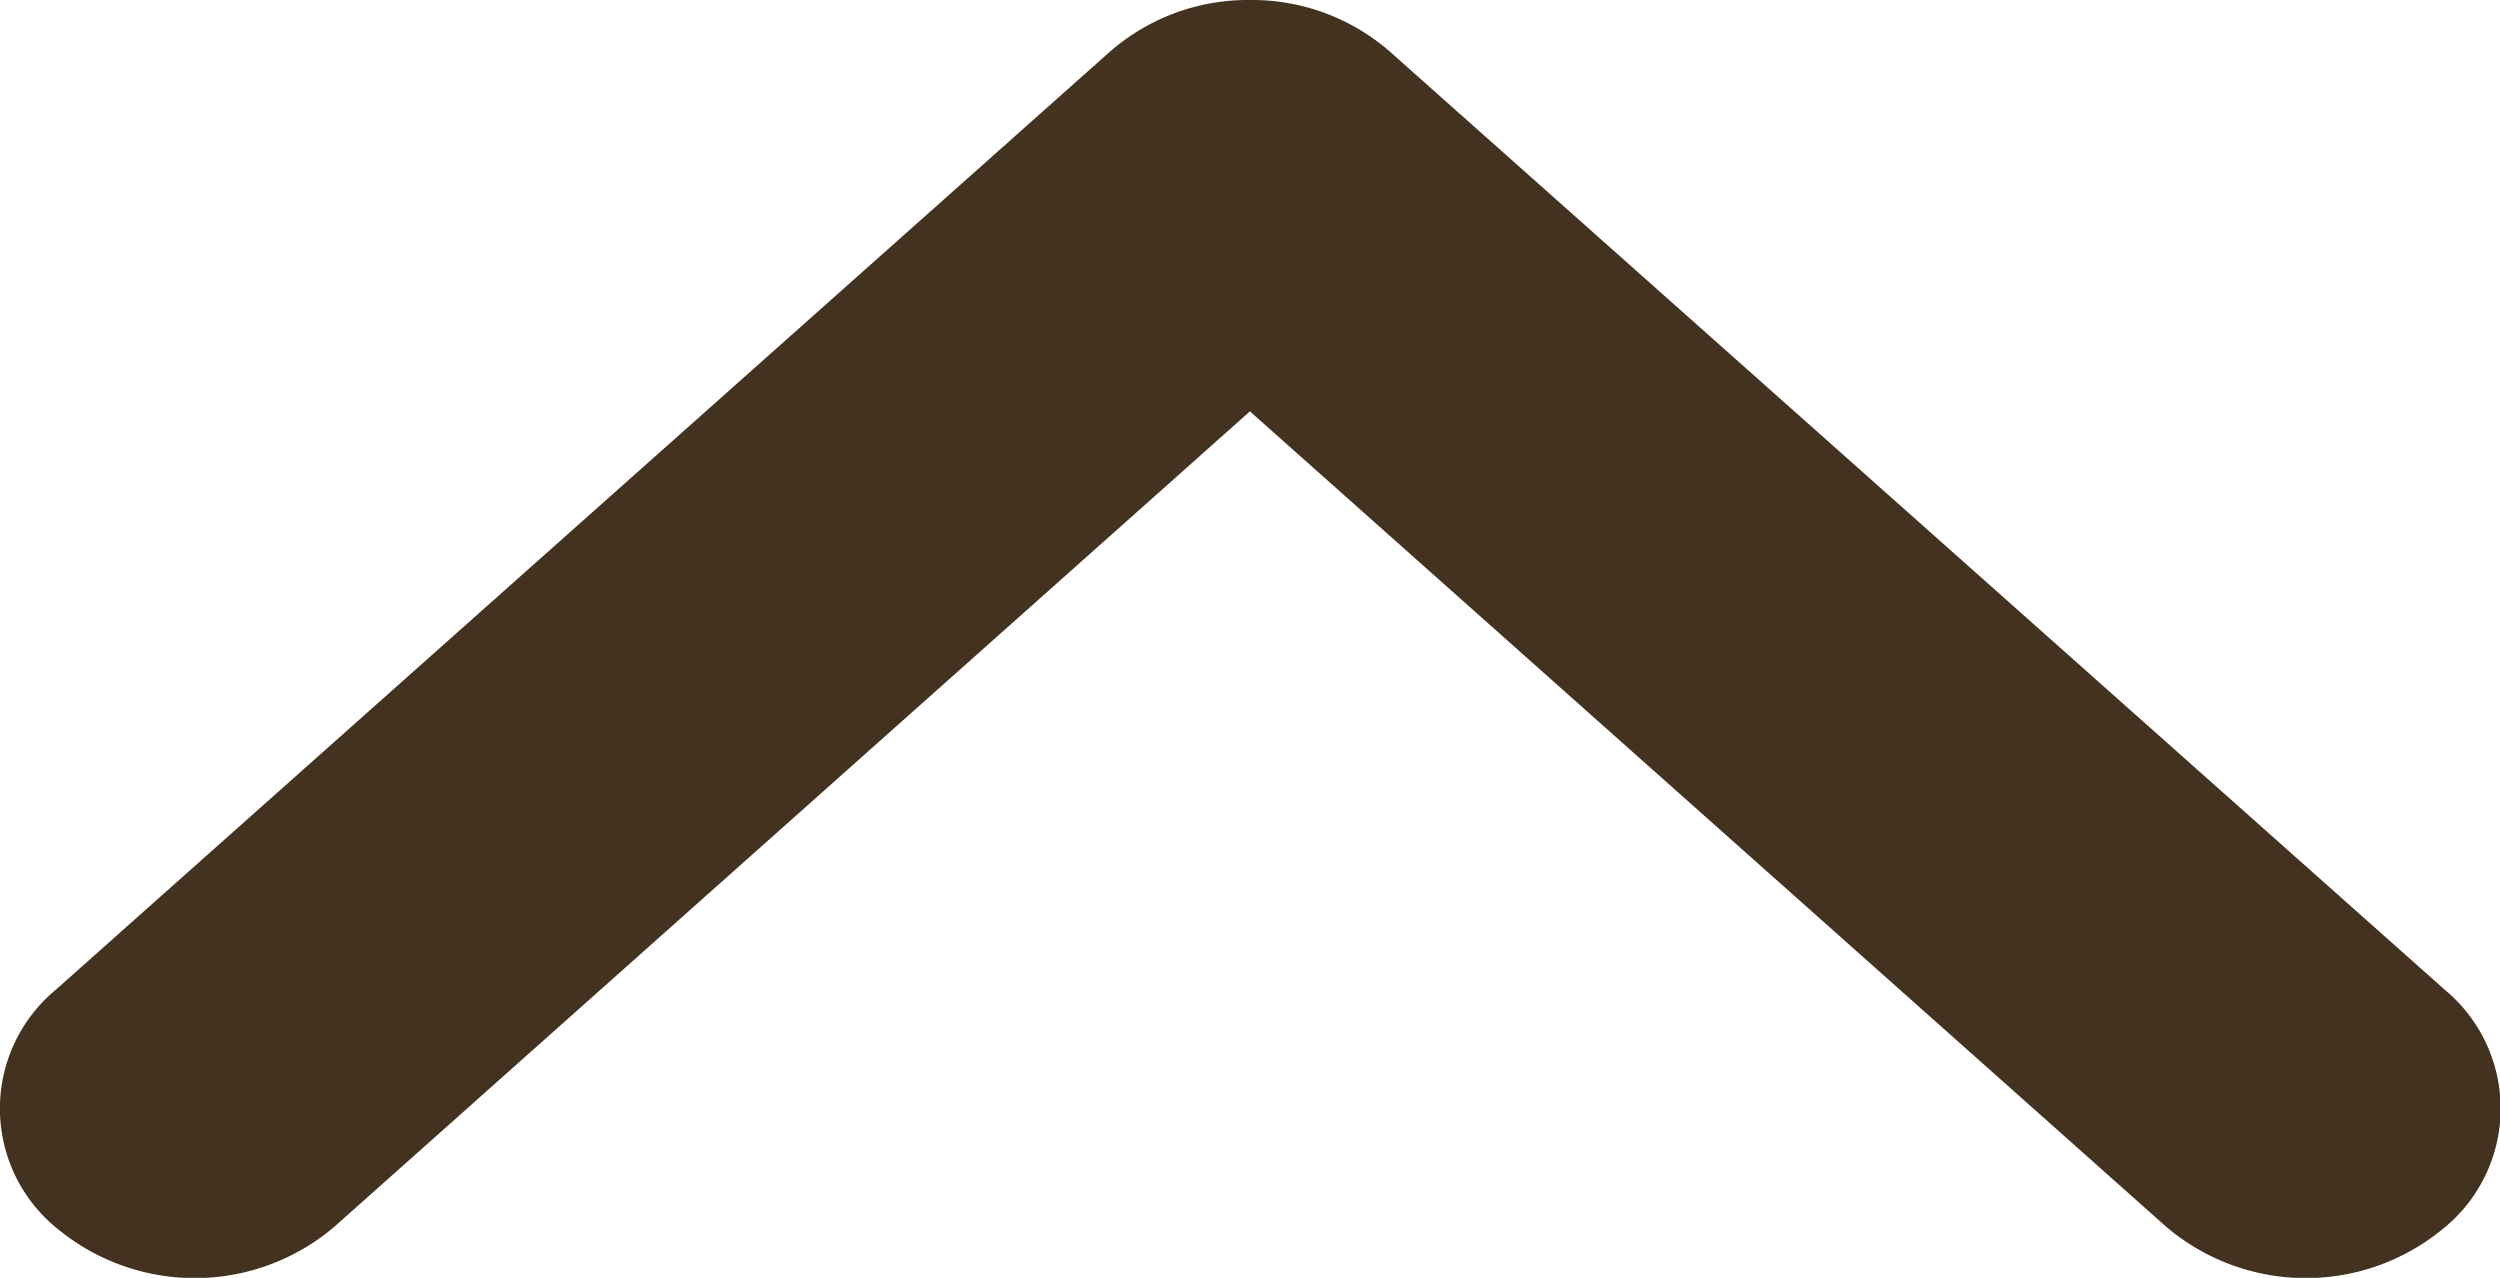 <svg id="Arrow_-_Right_Circle" data-name="Arrow - Right Circle" xmlns="http://www.w3.org/2000/svg" width="18.135" height="9.269" viewBox="0 0 18.135 9.269">
  <path id="Stroke_3" data-name="Stroke 3" d="M8.317-.75a1.522,1.522,0,0,0-1.009.369L-.348,6.432A1.119,1.119,0,0,0-.326,8.169a1.563,1.563,0,0,0,2-.019L8.317,2.234,14.965,8.15a1.563,1.563,0,0,0,2,.019,1.119,1.119,0,0,0,.022-1.737L9.326-.381A1.522,1.522,0,0,0,8.317-.75Z" transform="translate(0.75 0.75)" fill="#42321f"/>
</svg>
